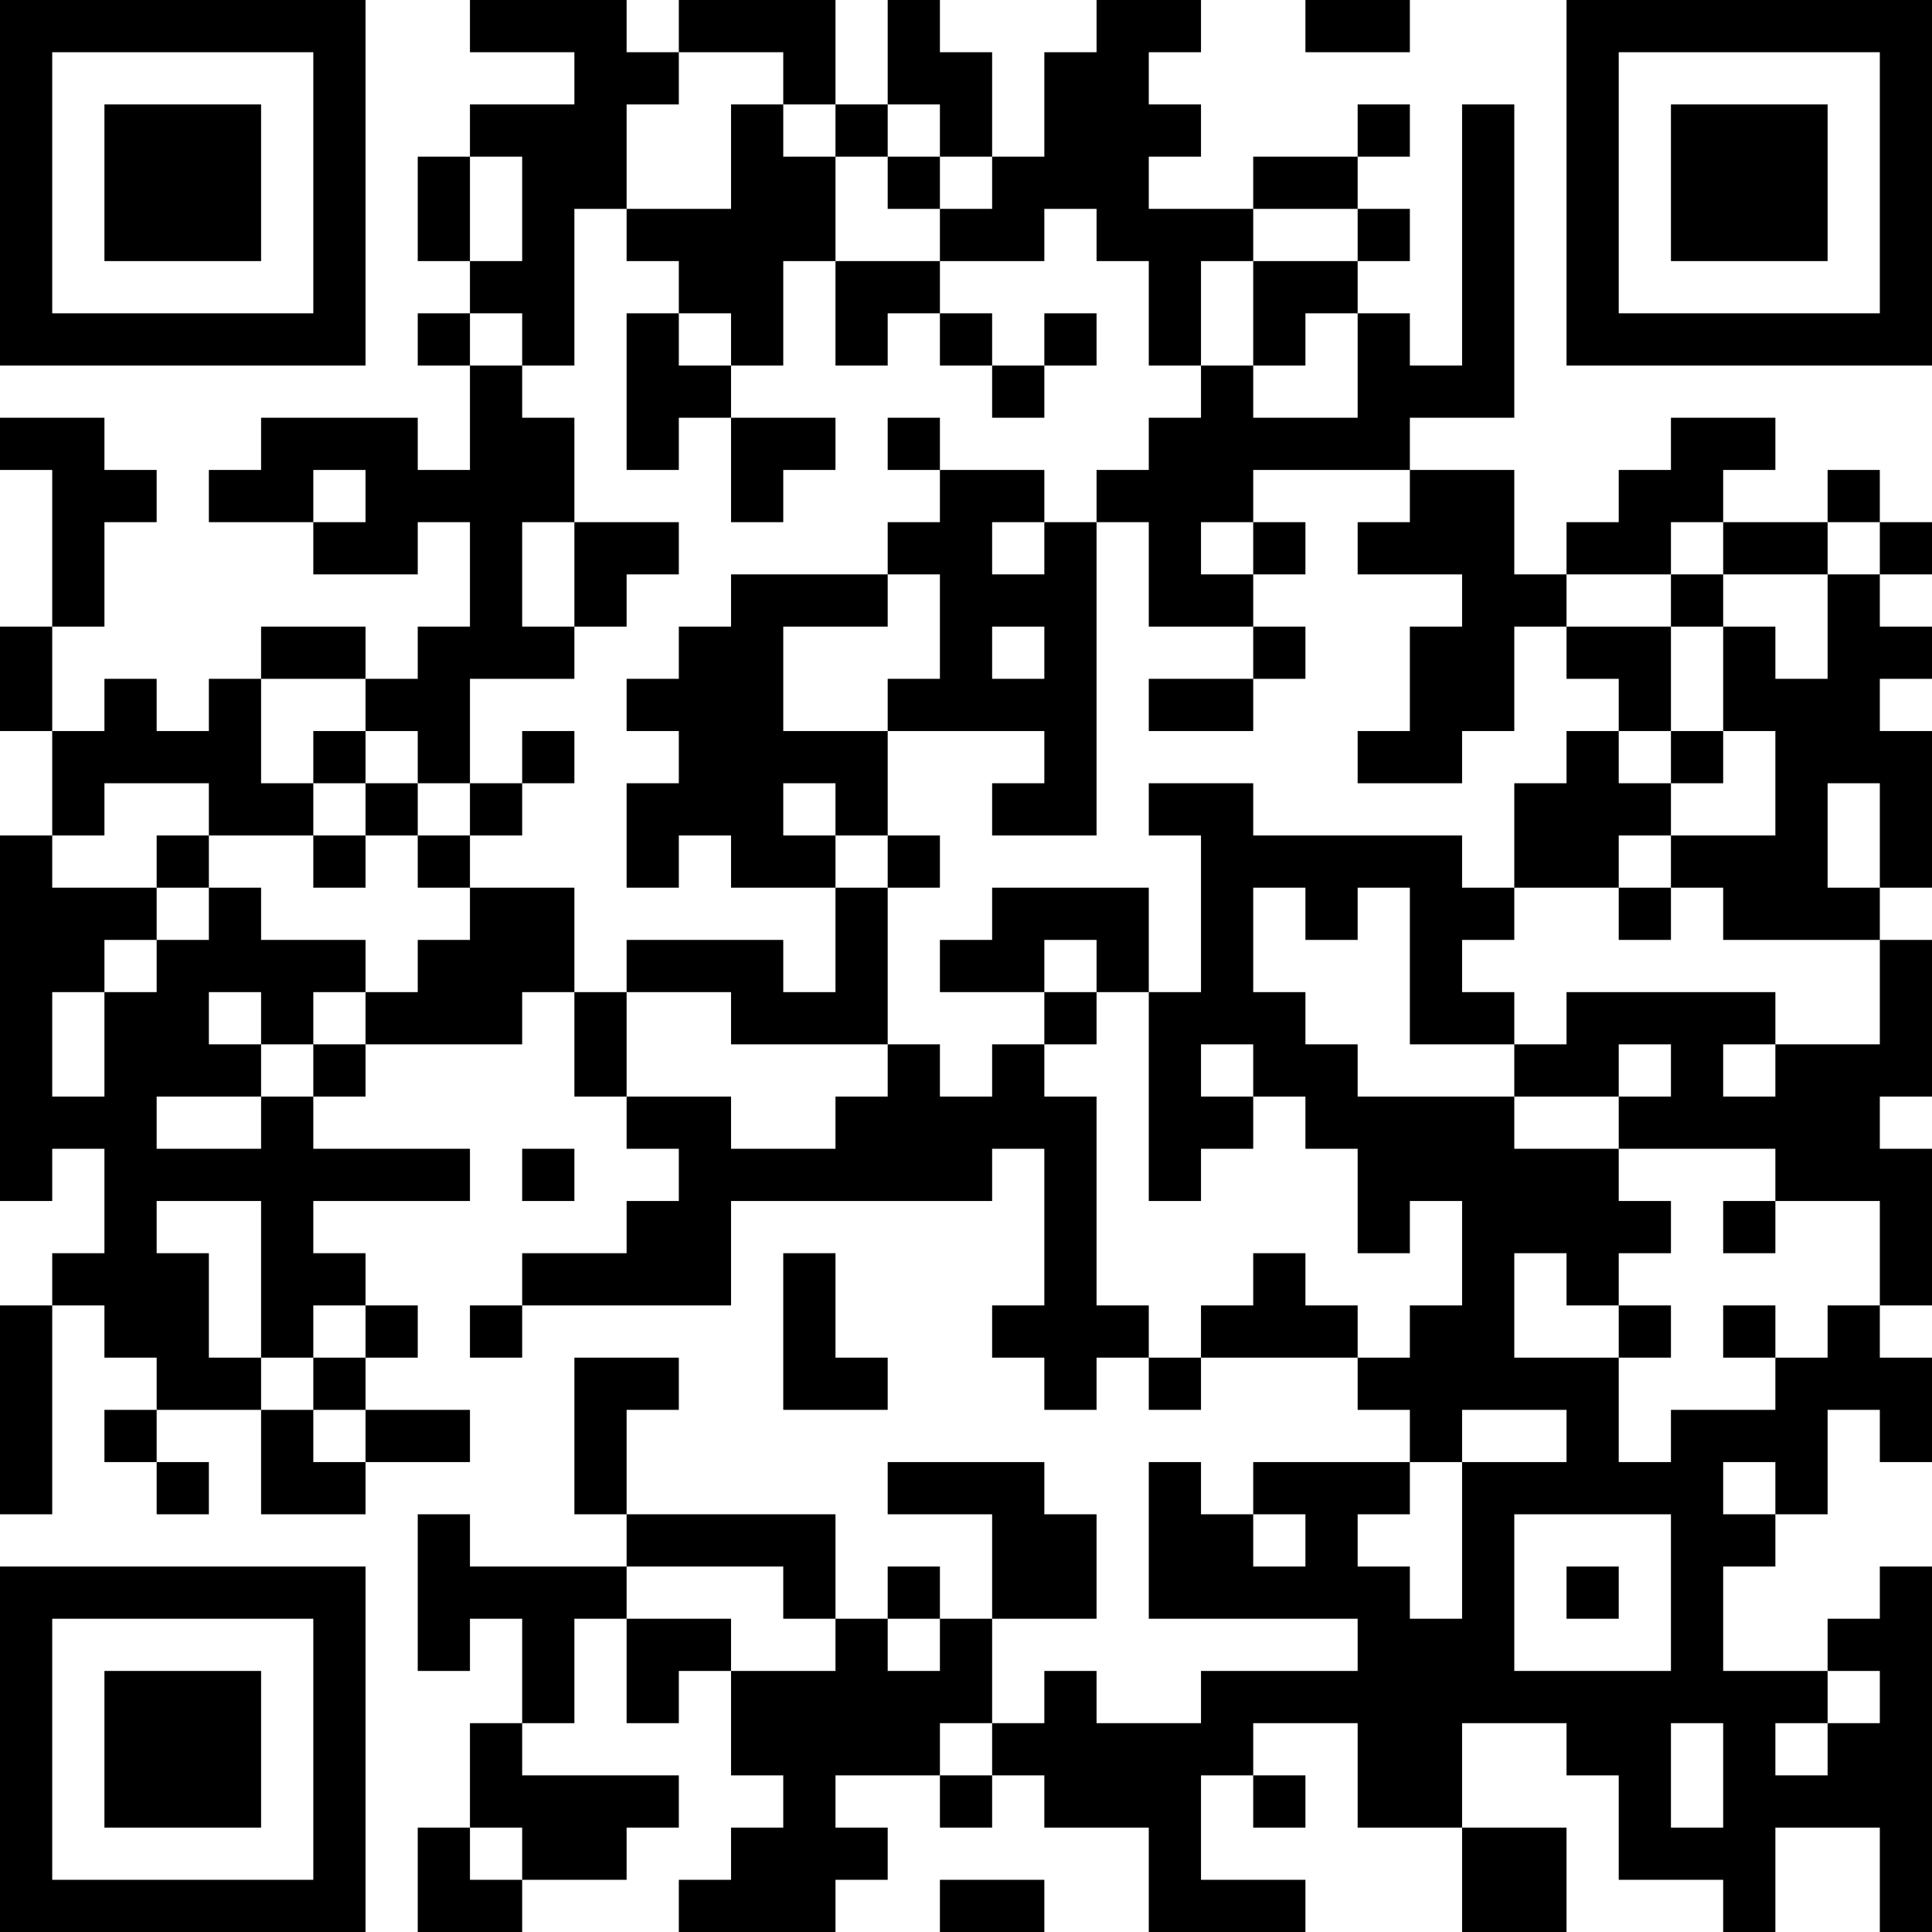 <?xml version="1.0" encoding="UTF-8"?>
<svg xmlns="http://www.w3.org/2000/svg" version="1.1" width="400" height="400" viewBox="0 0 400 400"><rect x="0" y="0" width="400" height="400" fill="#ffffff"/><g transform="scale(10.811)"><g transform="translate(0,0)"><path fill-rule="evenodd" d="M9 0L9 1L11 1L11 2L9 2L9 3L8 3L8 5L9 5L9 6L8 6L8 7L9 7L9 9L8 9L8 8L5 8L5 9L4 9L4 10L6 10L6 11L8 11L8 10L9 10L9 12L8 12L8 13L7 13L7 12L5 12L5 13L4 13L4 14L3 14L3 13L2 13L2 14L1 14L1 12L2 12L2 10L3 10L3 9L2 9L2 8L0 8L0 9L1 9L1 12L0 12L0 14L1 14L1 16L0 16L0 23L1 23L1 22L2 22L2 24L1 24L1 25L0 25L0 29L1 29L1 25L2 25L2 26L3 26L3 27L2 27L2 28L3 28L3 29L4 29L4 28L3 28L3 27L5 27L5 29L7 29L7 28L9 28L9 27L7 27L7 26L8 26L8 25L7 25L7 24L6 24L6 23L9 23L9 22L6 22L6 21L7 21L7 20L10 20L10 19L11 19L11 21L12 21L12 22L13 22L13 23L12 23L12 24L10 24L10 25L9 25L9 26L10 26L10 25L14 25L14 23L19 23L19 22L20 22L20 25L19 25L19 26L20 26L20 27L21 27L21 26L22 26L22 27L23 27L23 26L26 26L26 27L27 27L27 28L24 28L24 29L23 29L23 28L22 28L22 31L26 31L26 32L23 32L23 33L21 33L21 32L20 32L20 33L19 33L19 31L21 31L21 29L20 29L20 28L17 28L17 29L19 29L19 31L18 31L18 30L17 30L17 31L16 31L16 29L12 29L12 27L13 27L13 26L11 26L11 29L12 29L12 30L9 30L9 29L8 29L8 32L9 32L9 31L10 31L10 33L9 33L9 35L8 35L8 37L10 37L10 36L12 36L12 35L13 35L13 34L10 34L10 33L11 33L11 31L12 31L12 33L13 33L13 32L14 32L14 34L15 34L15 35L14 35L14 36L13 36L13 37L16 37L16 36L17 36L17 35L16 35L16 34L18 34L18 35L19 35L19 34L20 34L20 35L22 35L22 37L25 37L25 36L23 36L23 34L24 34L24 35L25 35L25 34L24 34L24 33L26 33L26 35L28 35L28 37L30 37L30 35L28 35L28 33L30 33L30 34L31 34L31 36L33 36L33 37L34 37L34 35L36 35L36 37L37 37L37 30L36 30L36 31L35 31L35 32L33 32L33 30L34 30L34 29L35 29L35 27L36 27L36 28L37 28L37 26L36 26L36 25L37 25L37 22L36 22L36 21L37 21L37 18L36 18L36 17L37 17L37 14L36 14L36 13L37 13L37 12L36 12L36 11L37 11L37 10L36 10L36 9L35 9L35 10L33 10L33 9L34 9L34 8L32 8L32 9L31 9L31 10L30 10L30 11L29 11L29 9L27 9L27 8L29 8L29 2L28 2L28 7L27 7L27 6L26 6L26 5L27 5L27 4L26 4L26 3L27 3L27 2L26 2L26 3L24 3L24 4L22 4L22 3L23 3L23 2L22 2L22 1L23 1L23 0L21 0L21 1L20 1L20 3L19 3L19 1L18 1L18 0L17 0L17 2L16 2L16 0L13 0L13 1L12 1L12 0ZM25 0L25 1L27 1L27 0ZM13 1L13 2L12 2L12 4L11 4L11 7L10 7L10 6L9 6L9 7L10 7L10 8L11 8L11 10L10 10L10 12L11 12L11 13L9 13L9 15L8 15L8 14L7 14L7 13L5 13L5 15L6 15L6 16L4 16L4 15L2 15L2 16L1 16L1 17L3 17L3 18L2 18L2 19L1 19L1 21L2 21L2 19L3 19L3 18L4 18L4 17L5 17L5 18L7 18L7 19L6 19L6 20L5 20L5 19L4 19L4 20L5 20L5 21L3 21L3 22L5 22L5 21L6 21L6 20L7 20L7 19L8 19L8 18L9 18L9 17L11 17L11 19L12 19L12 21L14 21L14 22L16 22L16 21L17 21L17 20L18 20L18 21L19 21L19 20L20 20L20 21L21 21L21 25L22 25L22 26L23 26L23 25L24 25L24 24L25 24L25 25L26 25L26 26L27 26L27 25L28 25L28 23L27 23L27 24L26 24L26 22L25 22L25 21L24 21L24 20L23 20L23 21L24 21L24 22L23 22L23 23L22 23L22 19L23 19L23 16L22 16L22 15L24 15L24 16L28 16L28 17L29 17L29 18L28 18L28 19L29 19L29 20L27 20L27 17L26 17L26 18L25 18L25 17L24 17L24 19L25 19L25 20L26 20L26 21L29 21L29 22L31 22L31 23L32 23L32 24L31 24L31 25L30 25L30 24L29 24L29 26L31 26L31 28L32 28L32 27L34 27L34 26L35 26L35 25L36 25L36 23L34 23L34 22L31 22L31 21L32 21L32 20L31 20L31 21L29 21L29 20L30 20L30 19L34 19L34 20L33 20L33 21L34 21L34 20L36 20L36 18L33 18L33 17L32 17L32 16L34 16L34 14L33 14L33 12L34 12L34 13L35 13L35 11L36 11L36 10L35 10L35 11L33 11L33 10L32 10L32 11L30 11L30 12L29 12L29 14L28 14L28 15L26 15L26 14L27 14L27 12L28 12L28 11L26 11L26 10L27 10L27 9L24 9L24 10L23 10L23 11L24 11L24 12L22 12L22 10L21 10L21 9L22 9L22 8L23 8L23 7L24 7L24 8L26 8L26 6L25 6L25 7L24 7L24 5L26 5L26 4L24 4L24 5L23 5L23 7L22 7L22 5L21 5L21 4L20 4L20 5L18 5L18 4L19 4L19 3L18 3L18 2L17 2L17 3L16 3L16 2L15 2L15 1ZM14 2L14 4L12 4L12 5L13 5L13 6L12 6L12 9L13 9L13 8L14 8L14 10L15 10L15 9L16 9L16 8L14 8L14 7L15 7L15 5L16 5L16 7L17 7L17 6L18 6L18 7L19 7L19 8L20 8L20 7L21 7L21 6L20 6L20 7L19 7L19 6L18 6L18 5L16 5L16 3L15 3L15 2ZM9 3L9 5L10 5L10 3ZM17 3L17 4L18 4L18 3ZM13 6L13 7L14 7L14 6ZM17 8L17 9L18 9L18 10L17 10L17 11L14 11L14 12L13 12L13 13L12 13L12 14L13 14L13 15L12 15L12 17L13 17L13 16L14 16L14 17L16 17L16 19L15 19L15 18L12 18L12 19L14 19L14 20L17 20L17 17L18 17L18 16L17 16L17 14L20 14L20 15L19 15L19 16L21 16L21 10L20 10L20 9L18 9L18 8ZM6 9L6 10L7 10L7 9ZM11 10L11 12L12 12L12 11L13 11L13 10ZM19 10L19 11L20 11L20 10ZM24 10L24 11L25 11L25 10ZM17 11L17 12L15 12L15 14L17 14L17 13L18 13L18 11ZM32 11L32 12L30 12L30 13L31 13L31 14L30 14L30 15L29 15L29 17L31 17L31 18L32 18L32 17L31 17L31 16L32 16L32 15L33 15L33 14L32 14L32 12L33 12L33 11ZM19 12L19 13L20 13L20 12ZM24 12L24 13L22 13L22 14L24 14L24 13L25 13L25 12ZM6 14L6 15L7 15L7 16L6 16L6 17L7 17L7 16L8 16L8 17L9 17L9 16L10 16L10 15L11 15L11 14L10 14L10 15L9 15L9 16L8 16L8 15L7 15L7 14ZM31 14L31 15L32 15L32 14ZM15 15L15 16L16 16L16 17L17 17L17 16L16 16L16 15ZM35 15L35 17L36 17L36 15ZM3 16L3 17L4 17L4 16ZM19 17L19 18L18 18L18 19L20 19L20 20L21 20L21 19L22 19L22 17ZM20 18L20 19L21 19L21 18ZM10 22L10 23L11 23L11 22ZM3 23L3 24L4 24L4 26L5 26L5 27L6 27L6 28L7 28L7 27L6 27L6 26L7 26L7 25L6 25L6 26L5 26L5 23ZM33 23L33 24L34 24L34 23ZM15 24L15 27L17 27L17 26L16 26L16 24ZM31 25L31 26L32 26L32 25ZM33 25L33 26L34 26L34 25ZM28 27L28 28L27 28L27 29L26 29L26 30L27 30L27 31L28 31L28 28L30 28L30 27ZM33 28L33 29L34 29L34 28ZM24 29L24 30L25 30L25 29ZM29 29L29 32L32 32L32 29ZM12 30L12 31L14 31L14 32L16 32L16 31L15 31L15 30ZM30 30L30 31L31 31L31 30ZM17 31L17 32L18 32L18 31ZM35 32L35 33L34 33L34 34L35 34L35 33L36 33L36 32ZM18 33L18 34L19 34L19 33ZM32 33L32 35L33 35L33 33ZM9 35L9 36L10 36L10 35ZM18 36L18 37L20 37L20 36ZM0 0L0 7L7 7L7 0ZM1 1L1 6L6 6L6 1ZM2 2L2 5L5 5L5 2ZM30 0L30 7L37 7L37 0ZM31 1L31 6L36 6L36 1ZM32 2L32 5L35 5L35 2ZM0 30L0 37L7 37L7 30ZM1 31L1 36L6 36L6 31ZM2 32L2 35L5 35L5 32Z" fill="#000000"/></g></g></svg>
